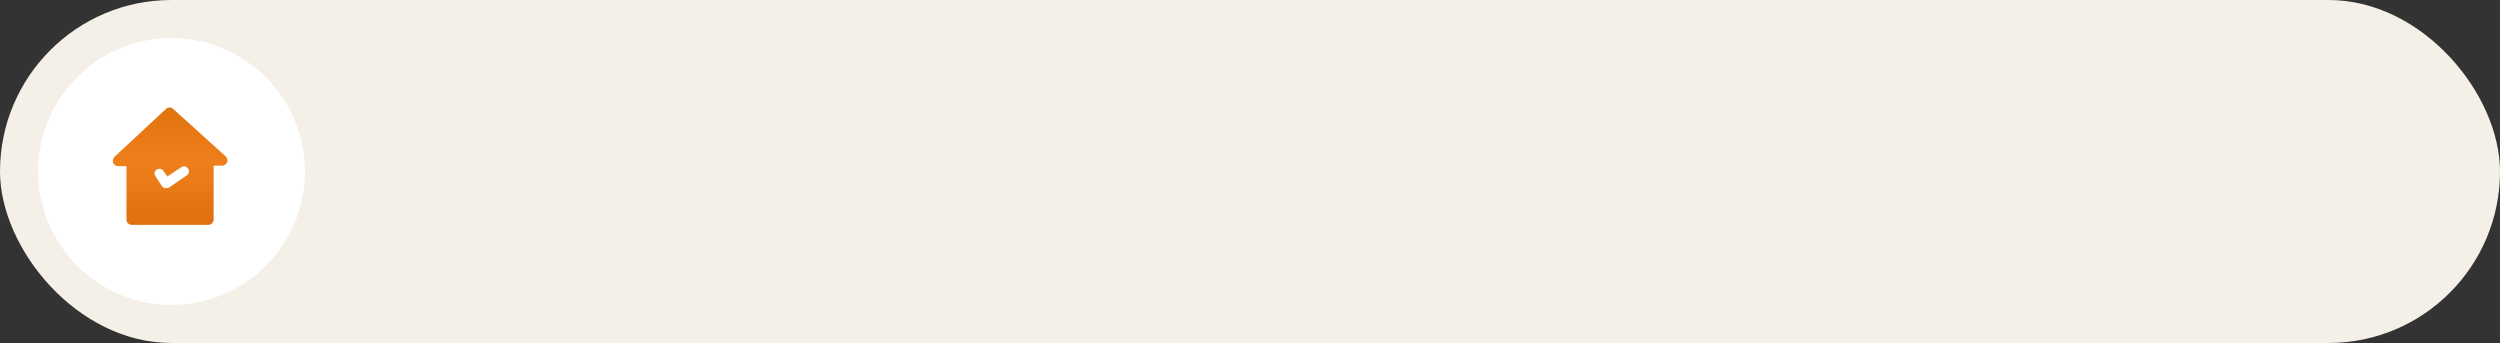 <?xml version="1.0" encoding="UTF-8"?> <svg xmlns="http://www.w3.org/2000/svg" width="656" height="90" viewBox="0 0 656 90" fill="none"><rect x="0" y="0" width="656" height="90" fill="#333333" stroke="none"/><rect width="656" height="90" rx="45" fill="#F4F0E7"></rect><circle cx="45" cy="45" r="35" fill="white"></circle><path d="M34.576 59H54.67C55.428 59 56.06 58.358 56.06 57.588V43.472H58.335C58.84 43.472 59.346 43.087 59.598 42.573C59.851 42.06 59.598 41.418 59.219 41.033L45.444 28.585C44.939 28.072 44.181 28.072 43.549 28.585L30.027 41.162C29.648 41.547 29.521 42.188 29.648 42.702C29.9 43.215 30.406 43.6 30.911 43.6H33.186V57.717C33.186 58.358 33.818 59 34.576 59ZM41.148 44.498C41.779 44.113 42.538 44.242 42.917 44.883L43.928 46.295L47.593 43.857C48.225 43.472 48.983 43.6 49.362 44.242C49.741 44.883 49.615 45.653 48.983 46.038L44.307 49.247C43.928 49.375 43.675 49.375 43.422 49.375C43.043 49.375 42.664 49.118 42.411 48.733L40.769 46.167C40.389 45.653 40.516 44.883 41.148 44.498Z" fill="url(#paint0_linear_9_166)"></path><defs><linearGradient id="paint0_linear_9_166" x1="29.6" y1="5.677" x2="29.6" y2="75.747" gradientUnits="userSpaceOnUse"><stop offset="0.034" stop-color="#CC6100"></stop><stop offset="0.53" stop-color="#EF7F1A"></stop><stop offset="1" stop-color="#CC6100"></stop></linearGradient></defs></svg> 